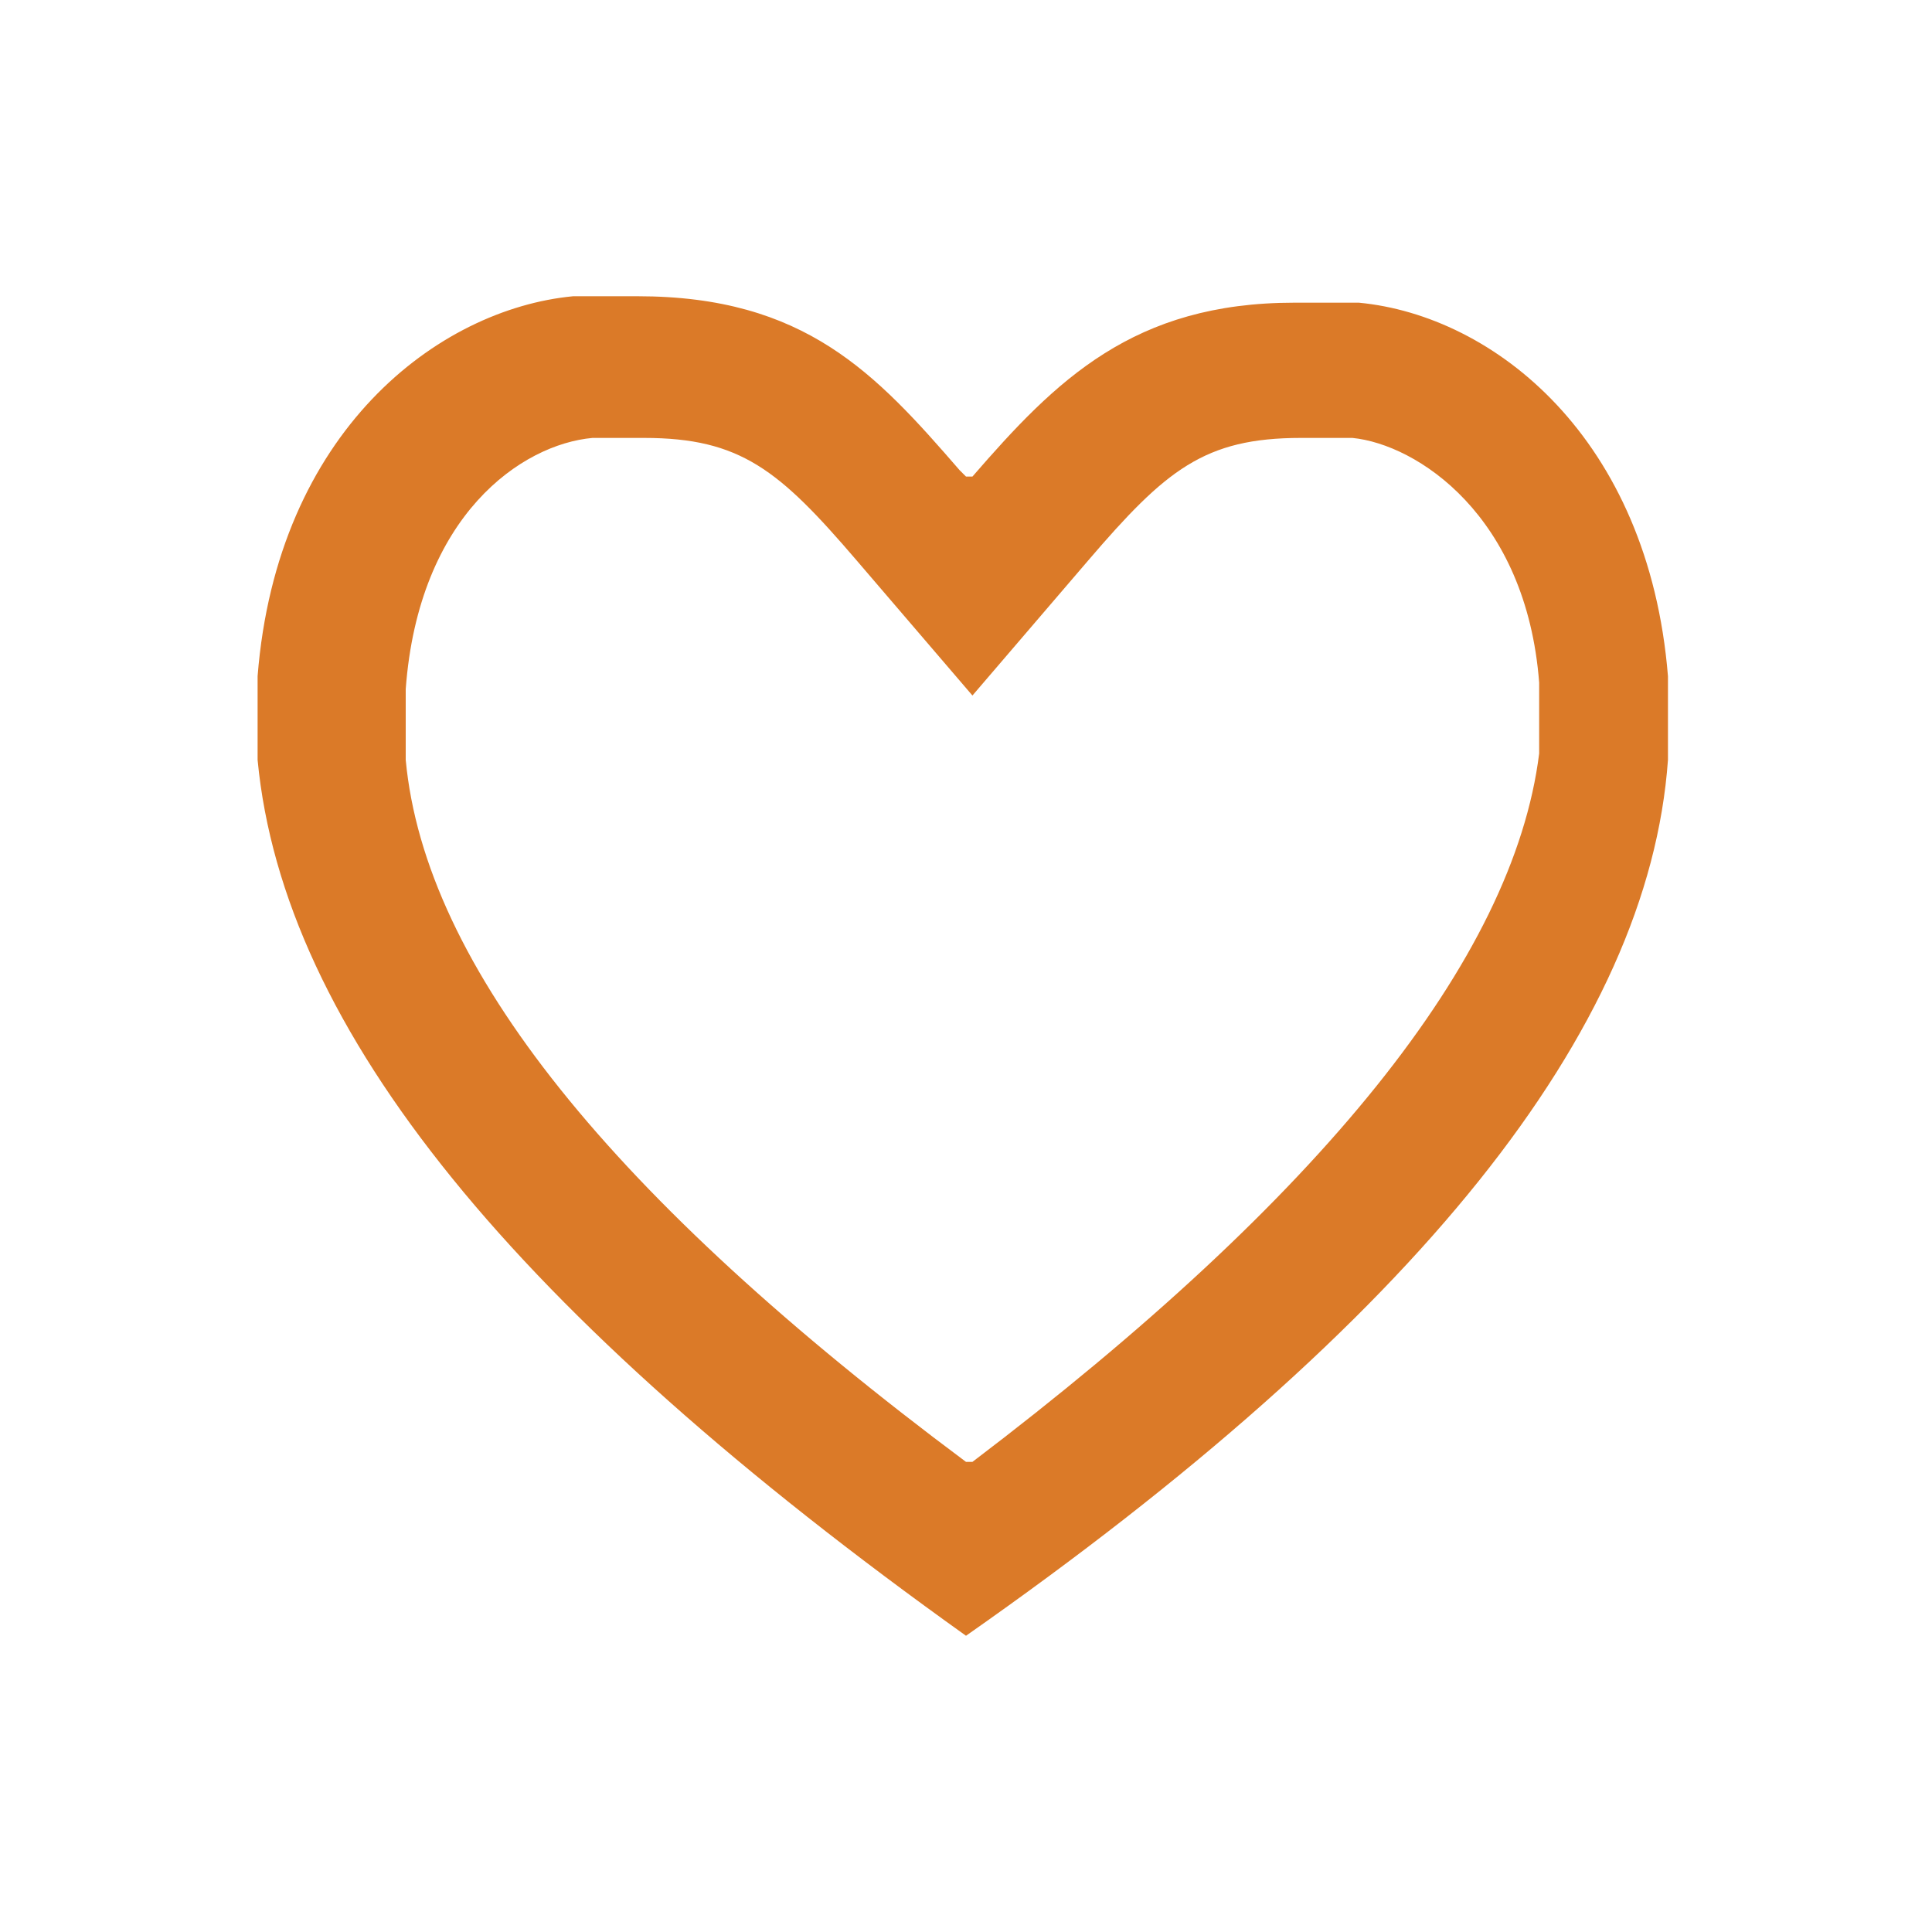 <?xml version="1.0" encoding="utf-8"?>
<!-- Generator: Adobe Illustrator 22.0.1, SVG Export Plug-In . SVG Version: 6.00 Build 0)  -->
<svg version="1.1" id="Layer_1" xmlns="http://www.w3.org/2000/svg" xmlns:xlink="http://www.w3.org/1999/xlink" x="0px" y="0px"
	 viewBox="0 0 30 30" style="enable-background:new 0 0 30 30;" xml:space="preserve">

	<path fill="#db7a28" d="M21.1,4.7c-0.3,0-0.7,0-1,0c-2.5,0-3.7,1.2-5,2.7L15,7.4l-0.1-0.1c-1.3-1.5-2.4-2.7-5-2.7c-0.3,0-0.6,0-1,0
		c-2.1,0.2-4.6,2.1-4.9,5.9v1.3C4.4,16,8,20.4,15,25.4c7-4.9,10.6-9.4,10.9-13.6v-1.3C25.6,6.8,23.2,4.9,21.1,4.7z M15.1,22.7
		L15.1,22.7h-0.1c-5.5-4.1-8.4-7.7-8.7-10.9l0-1.1C6.5,8,8.1,6.9,9.2,6.8c0.3,0,0.5,0,0.8,0c1.5,0,2.1,0.5,3.3,1.9l1.8,2.1l1.8-2.1
		c1.2-1.4,1.8-1.9,3.3-1.9c0.2,0,0.5,0,0.8,0c1,0.1,2.7,1.2,2.9,3.8l0,1.1C23.5,14.9,20.5,18.6,15.1,22.7z"/>

</svg>

